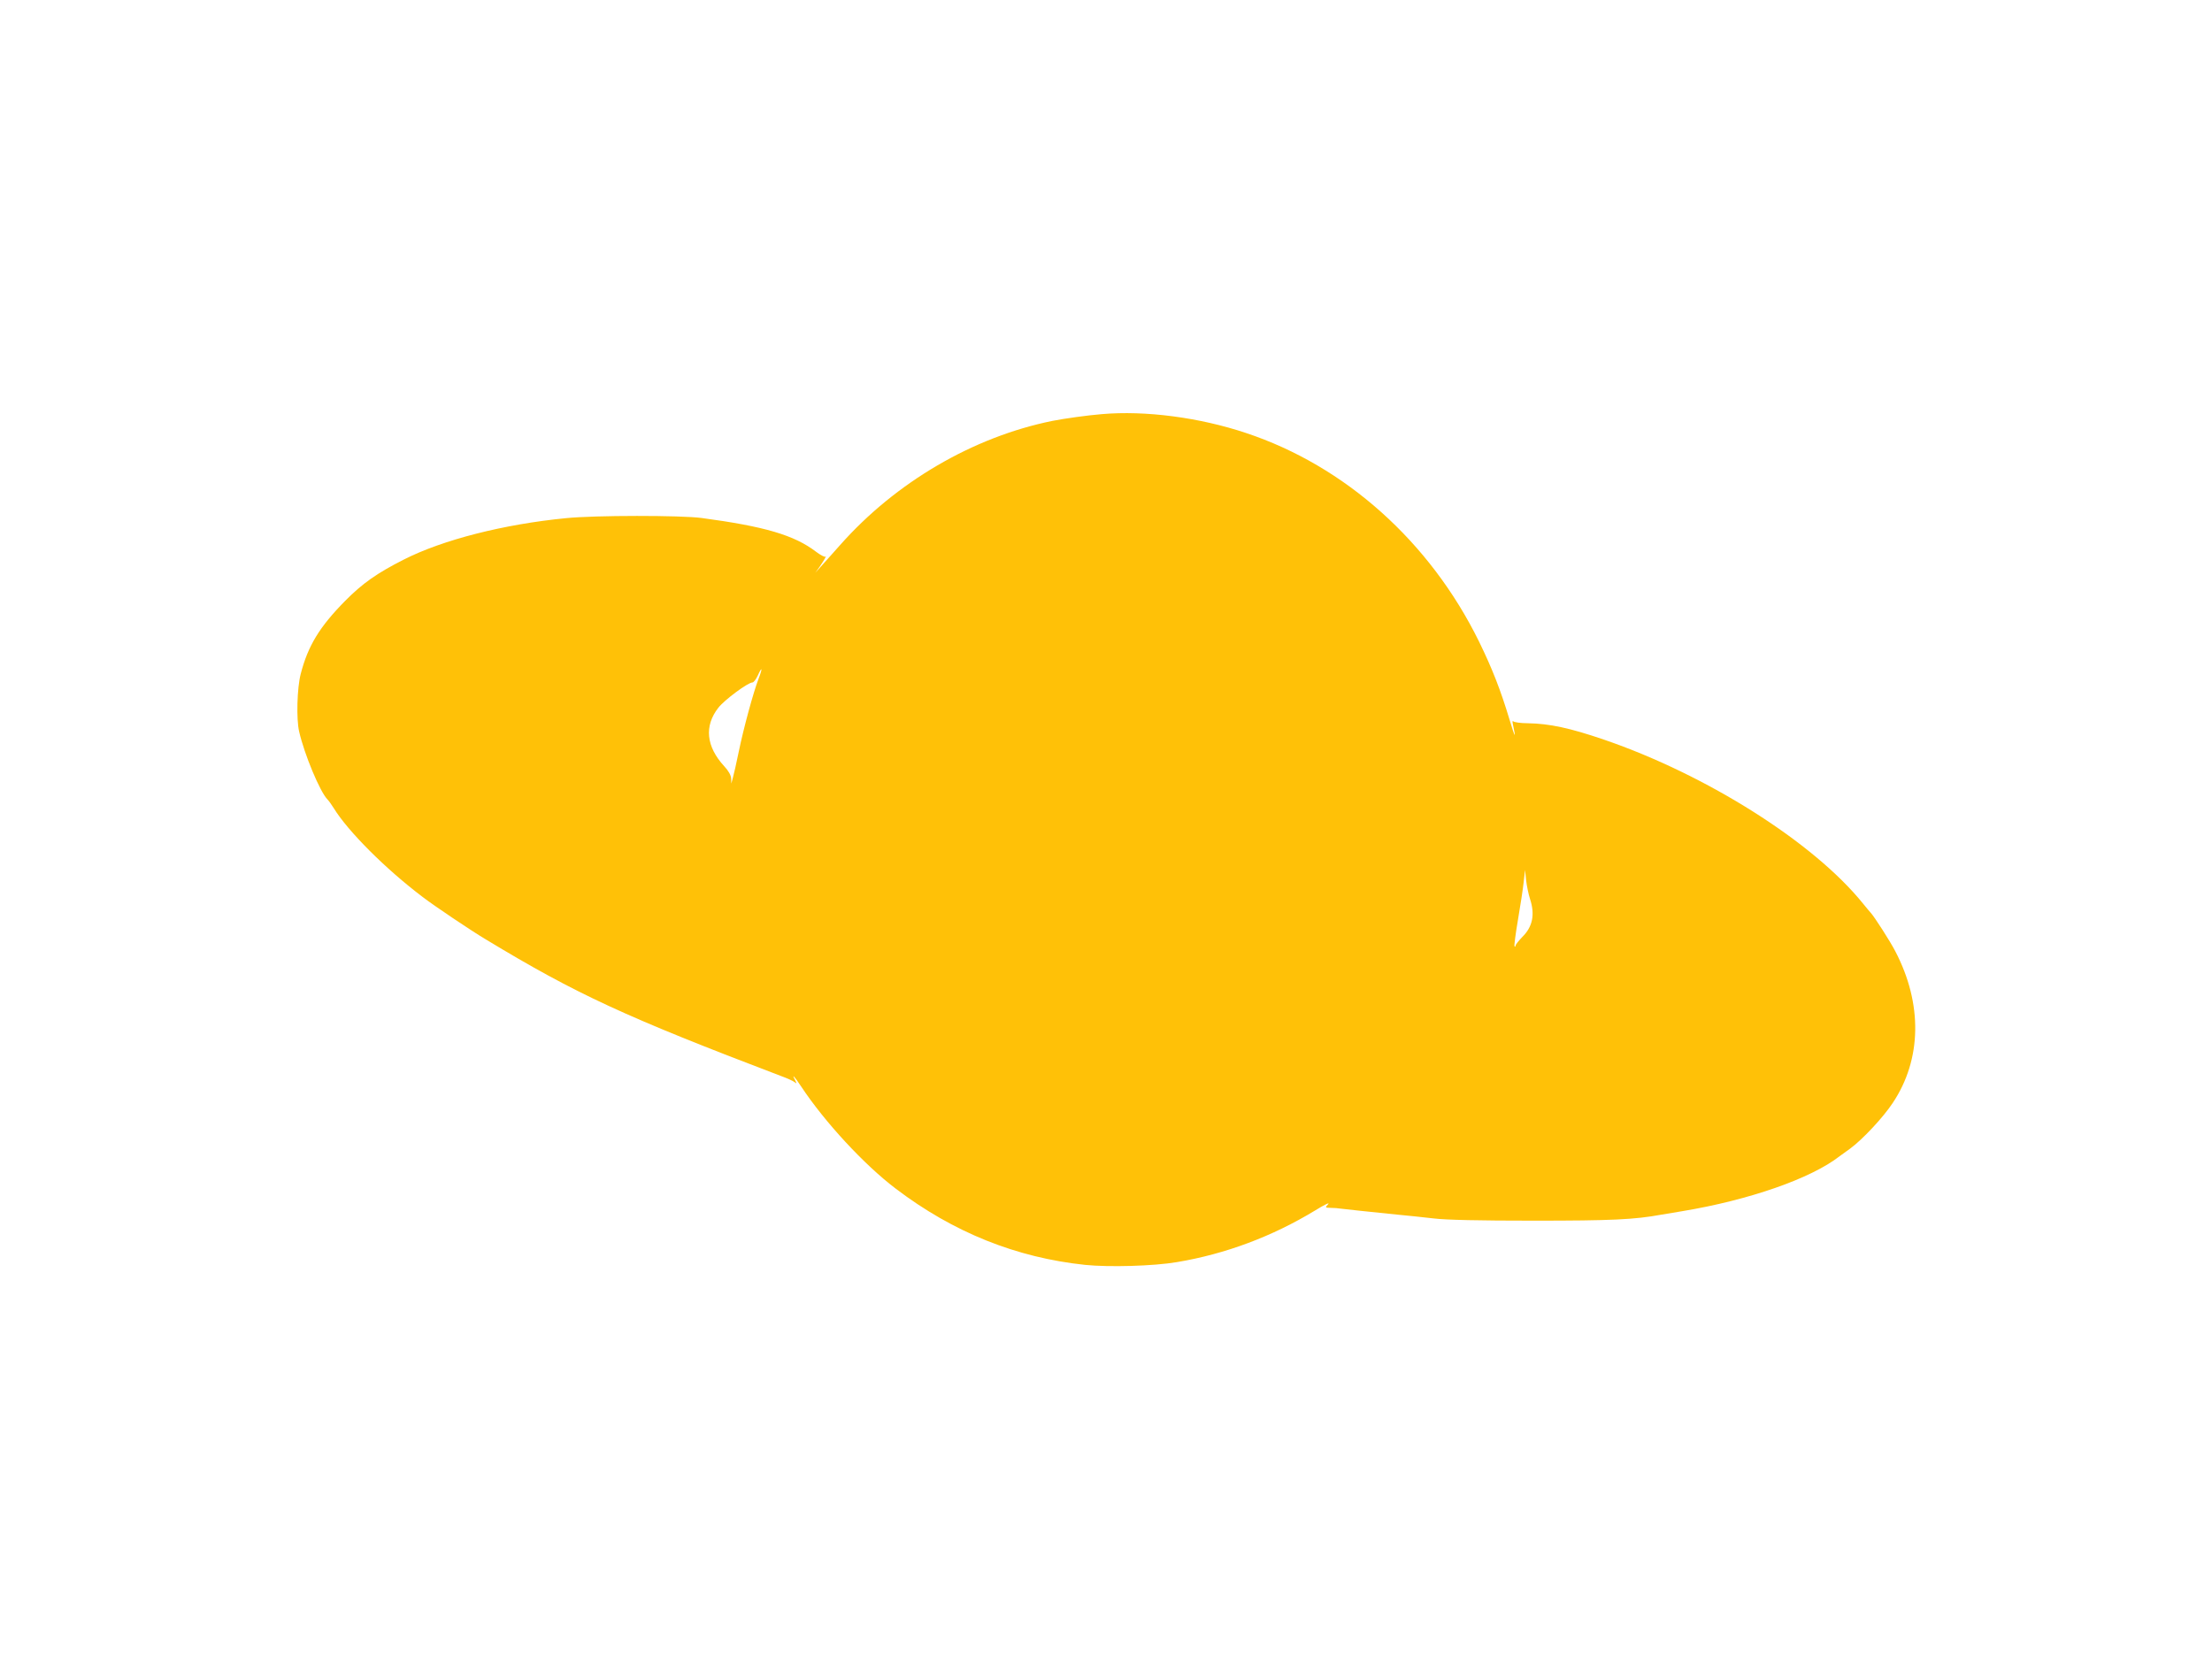 <?xml version="1.0" standalone="no"?>
<!DOCTYPE svg PUBLIC "-//W3C//DTD SVG 20010904//EN"
 "http://www.w3.org/TR/2001/REC-SVG-20010904/DTD/svg10.dtd">
<svg version="1.0" xmlns="http://www.w3.org/2000/svg"
 width="1280pt" height="972pt" viewBox="0 0 1280 972"
 preserveAspectRatio="xMidYMid meet">
<g transform="translate(0,972) scale(0.1,-0.1)"
fill="#ffc107" stroke="none">
<path d="M6375 7323 c-85 -7 -213 -25 -285 -39 -459 -93 -907 -355 -1229 -719
-49 -55 -101 -113 -116 -130 l-27 -30 25 35 c28 41 43 68 33 58 -4 -3 -28 9
-53 28 -127 97 -298 147 -663 196 -119 16 -618 16 -785 -1 -359 -35 -713 -125
-939 -240 -156 -79 -239 -138 -339 -239 -148 -150 -215 -260 -257 -423 -21
-81 -26 -261 -9 -333 30 -132 121 -350 164 -393 7 -7 23 -29 36 -50 82 -134
301 -353 514 -514 66 -51 282 -196 366 -246 524 -317 805 -447 1709 -791 36
-13 71 -29 79 -36 12 -9 12 -8 2 12 -22 41 -4 23 34 -35 137 -207 366 -455
550 -594 332 -252 696 -398 1095 -440 138 -14 395 -7 530 16 282 47 553 149
800 299 52 32 86 49 76 37 -19 -21 -19 -21 15 -22 19 0 43 -2 54 -4 22 -3 172
-19 330 -35 55 -5 150 -15 210 -22 74 -9 264 -13 580 -13 450 0 583 6 740 35
28 5 82 14 120 20 386 64 745 189 910 318 6 4 33 24 61 44 71 52 191 180 247
265 168 252 173 574 14 878 -30 58 -120 198 -141 221 -6 7 -27 31 -46 55 -285
353 -903 744 -1498 948 -196 67 -315 93 -441 95 -42 0 -80 6 -84 11 -5 6 -6
-3 -2 -19 19 -87 12 -78 -19 26 -53 176 -101 298 -177 454 -284 578 -774 1017
-1349 1208 -269 90 -582 131 -835 109z m-1985 -1530 c-31 -81 -87 -287 -115
-423 -14 -69 -30 -138 -35 -155 l-8 -30 -1 29 c-1 19 -15 44 -40 71 -105 114
-117 233 -34 339 35 45 171 146 197 146 7 0 21 18 31 40 25 56 29 44 5 -17z
m4464 -1277 c29 -89 15 -160 -45 -219 -21 -22 -39 -44 -39 -50 0 -6 -3 -8 -6
-4 -3 3 6 72 20 154 14 81 29 180 33 218 l8 70 6 -60 c4 -33 14 -82 23 -109z"/>
</g>
</svg>
